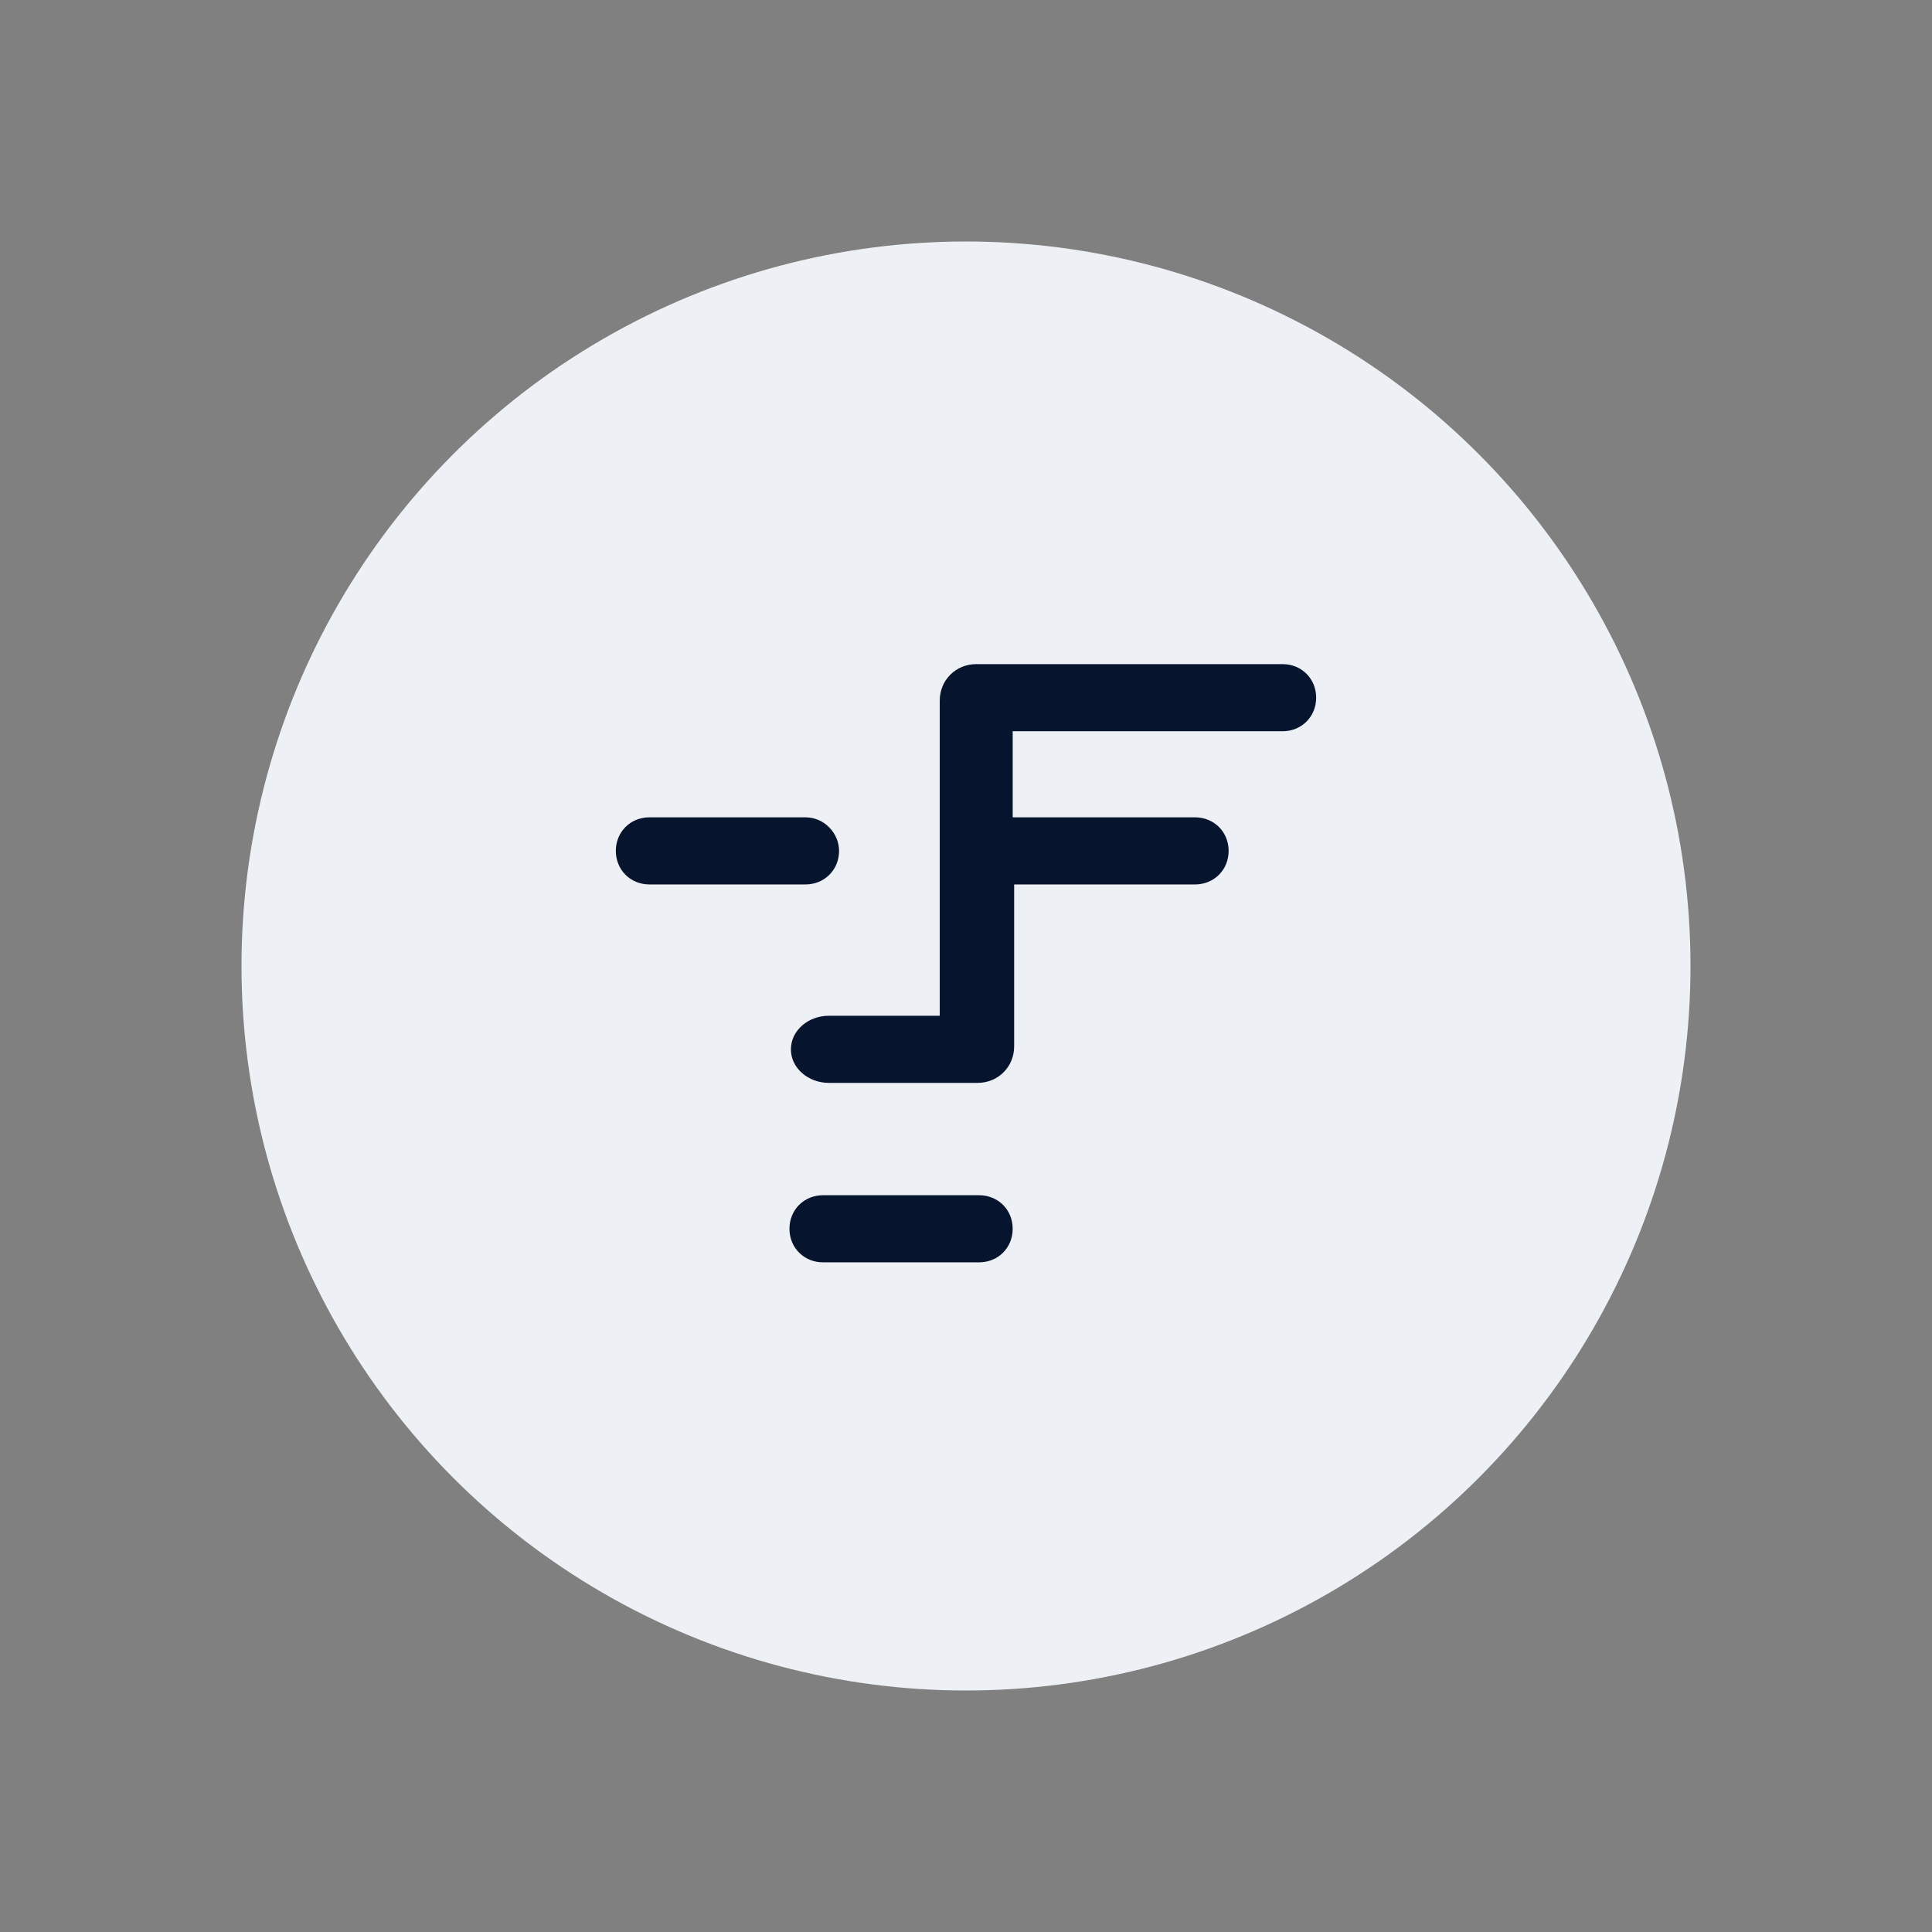 <?xml version="1.0" encoding="UTF-8"?> <svg xmlns="http://www.w3.org/2000/svg" width="800" height="800" viewBox="0 0 800 800" fill="none"><rect x="0" y="0" width="800" height="800" fill="#808080" stroke="none"/><circle cx="400" cy="400" r="300" fill="#EDF0F4"></circle><path fill-rule="evenodd" clip-rule="evenodd" d="M531.104 275H404.229C395.771 275 389.125 281.646 389.125 290.104V420.604H343.208C334.75 420.604 327.5 426.646 327.5 434.5C327.5 442.354 334.75 448.396 343.208 448.396H404.833C413.292 448.396 419.938 441.75 419.938 433.292V366.229H494.854C502.708 366.229 508.75 360.187 508.75 352.333C508.75 344.479 502.708 338.437 494.854 338.437H419.333V302.792H531.104C538.958 302.792 545 296.75 545 288.896C545 281.042 538.958 275 531.104 275ZM405.438 494.917H340.792C332.938 494.917 326.896 500.958 326.896 508.812C326.896 516.667 332.938 522.708 340.792 522.708H405.438C413.292 522.708 419.333 516.667 419.333 508.812C419.333 500.958 413.292 494.917 405.438 494.917ZM268.896 338.438H333.542C341.396 338.438 347.438 345.083 347.438 352.333C347.438 360.187 341.396 366.229 333.542 366.229H268.896C261.042 366.229 255 360.187 255 352.333C255 344.479 261.042 338.438 268.896 338.438Z" fill="#06142E"></path></svg> 